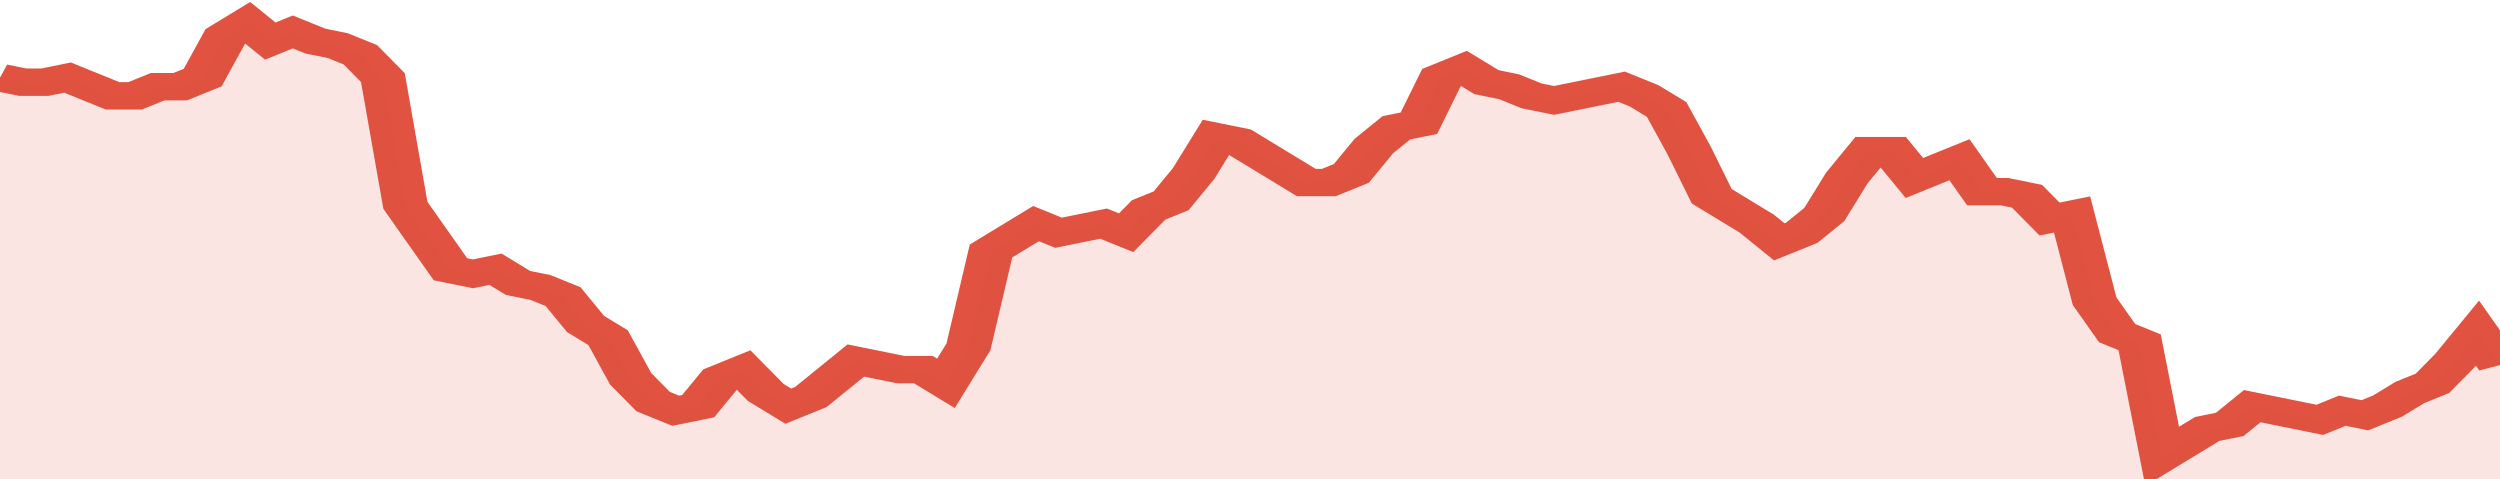 <svg xmlns="http://www.w3.org/2000/svg" viewBox="0 0 333 105" width="120" height="23" preserveAspectRatio="none">
				 <polyline fill="none" stroke="#E15241" stroke-width="6" points="0, 17 3, 18 6, 18 9, 17 12, 19 15, 21 18, 21 21, 19 24, 19 27, 17 30, 8 33, 5 36, 9 39, 7 42, 9 45, 10 48, 12 51, 17 54, 45 57, 52 60, 59 63, 60 66, 59 69, 62 72, 63 75, 65 78, 71 81, 74 84, 83 87, 88 90, 90 93, 89 96, 83 99, 81 102, 86 105, 89 108, 87 111, 83 114, 79 117, 80 120, 81 123, 81 126, 84 129, 76 132, 55 135, 52 138, 49 141, 51 144, 50 147, 49 150, 51 153, 46 156, 44 159, 38 162, 30 165, 31 168, 34 171, 37 174, 40 177, 40 180, 38 183, 32 186, 28 189, 27 192, 17 195, 15 198, 18 201, 19 204, 21 207, 22 210, 21 213, 20 216, 19 219, 21 222, 24 225, 33 228, 43 231, 46 234, 49 237, 53 240, 51 243, 47 246, 39 249, 33 252, 33 255, 39 258, 37 261, 35 264, 42 267, 42 270, 43 273, 48 276, 47 279, 66 282, 73 285, 75 288, 100 291, 97 294, 94 297, 93 300, 89 303, 90 306, 91 309, 92 312, 90 315, 91 318, 89 321, 86 324, 84 327, 79 330, 73 333, 80 333, 80 "> </polyline>
				 <polygon fill="#E15241" opacity="0.15" points="0, 105 0, 17 3, 18 6, 18 9, 17 12, 19 15, 21 18, 21 21, 19 24, 19 27, 17 30, 8 33, 5 36, 9 39, 7 42, 9 45, 10 48, 12 51, 17 54, 45 57, 52 60, 59 63, 60 66, 59 69, 62 72, 63 75, 65 78, 71 81, 74 84, 83 87, 88 90, 90 93, 89 96, 83 99, 81 102, 86 105, 89 108, 87 111, 83 114, 79 117, 80 120, 81 123, 81 126, 84 129, 76 132, 55 135, 52 138, 49 141, 51 144, 50 147, 49 150, 51 153, 46 156, 44 159, 38 162, 30 165, 31 168, 34 171, 37 174, 40 177, 40 180, 38 183, 32 186, 28 189, 27 192, 17 195, 15 198, 18 201, 19 204, 21 207, 22 210, 21 213, 20 216, 19 219, 21 222, 24 225, 33 228, 43 231, 46 234, 49 237, 53 240, 51 243, 47 246, 39 249, 33 252, 33 255, 39 258, 37 261, 35 264, 42 267, 42 270, 43 273, 48 276, 47 279, 66 282, 73 285, 75 288, 100 291, 97 294, 94 297, 93 300, 89 303, 90 306, 91 309, 92 312, 90 315, 91 318, 89 321, 86 324, 84 327, 79 330, 73 333, 80 333, 105 "></polygon>
			</svg>